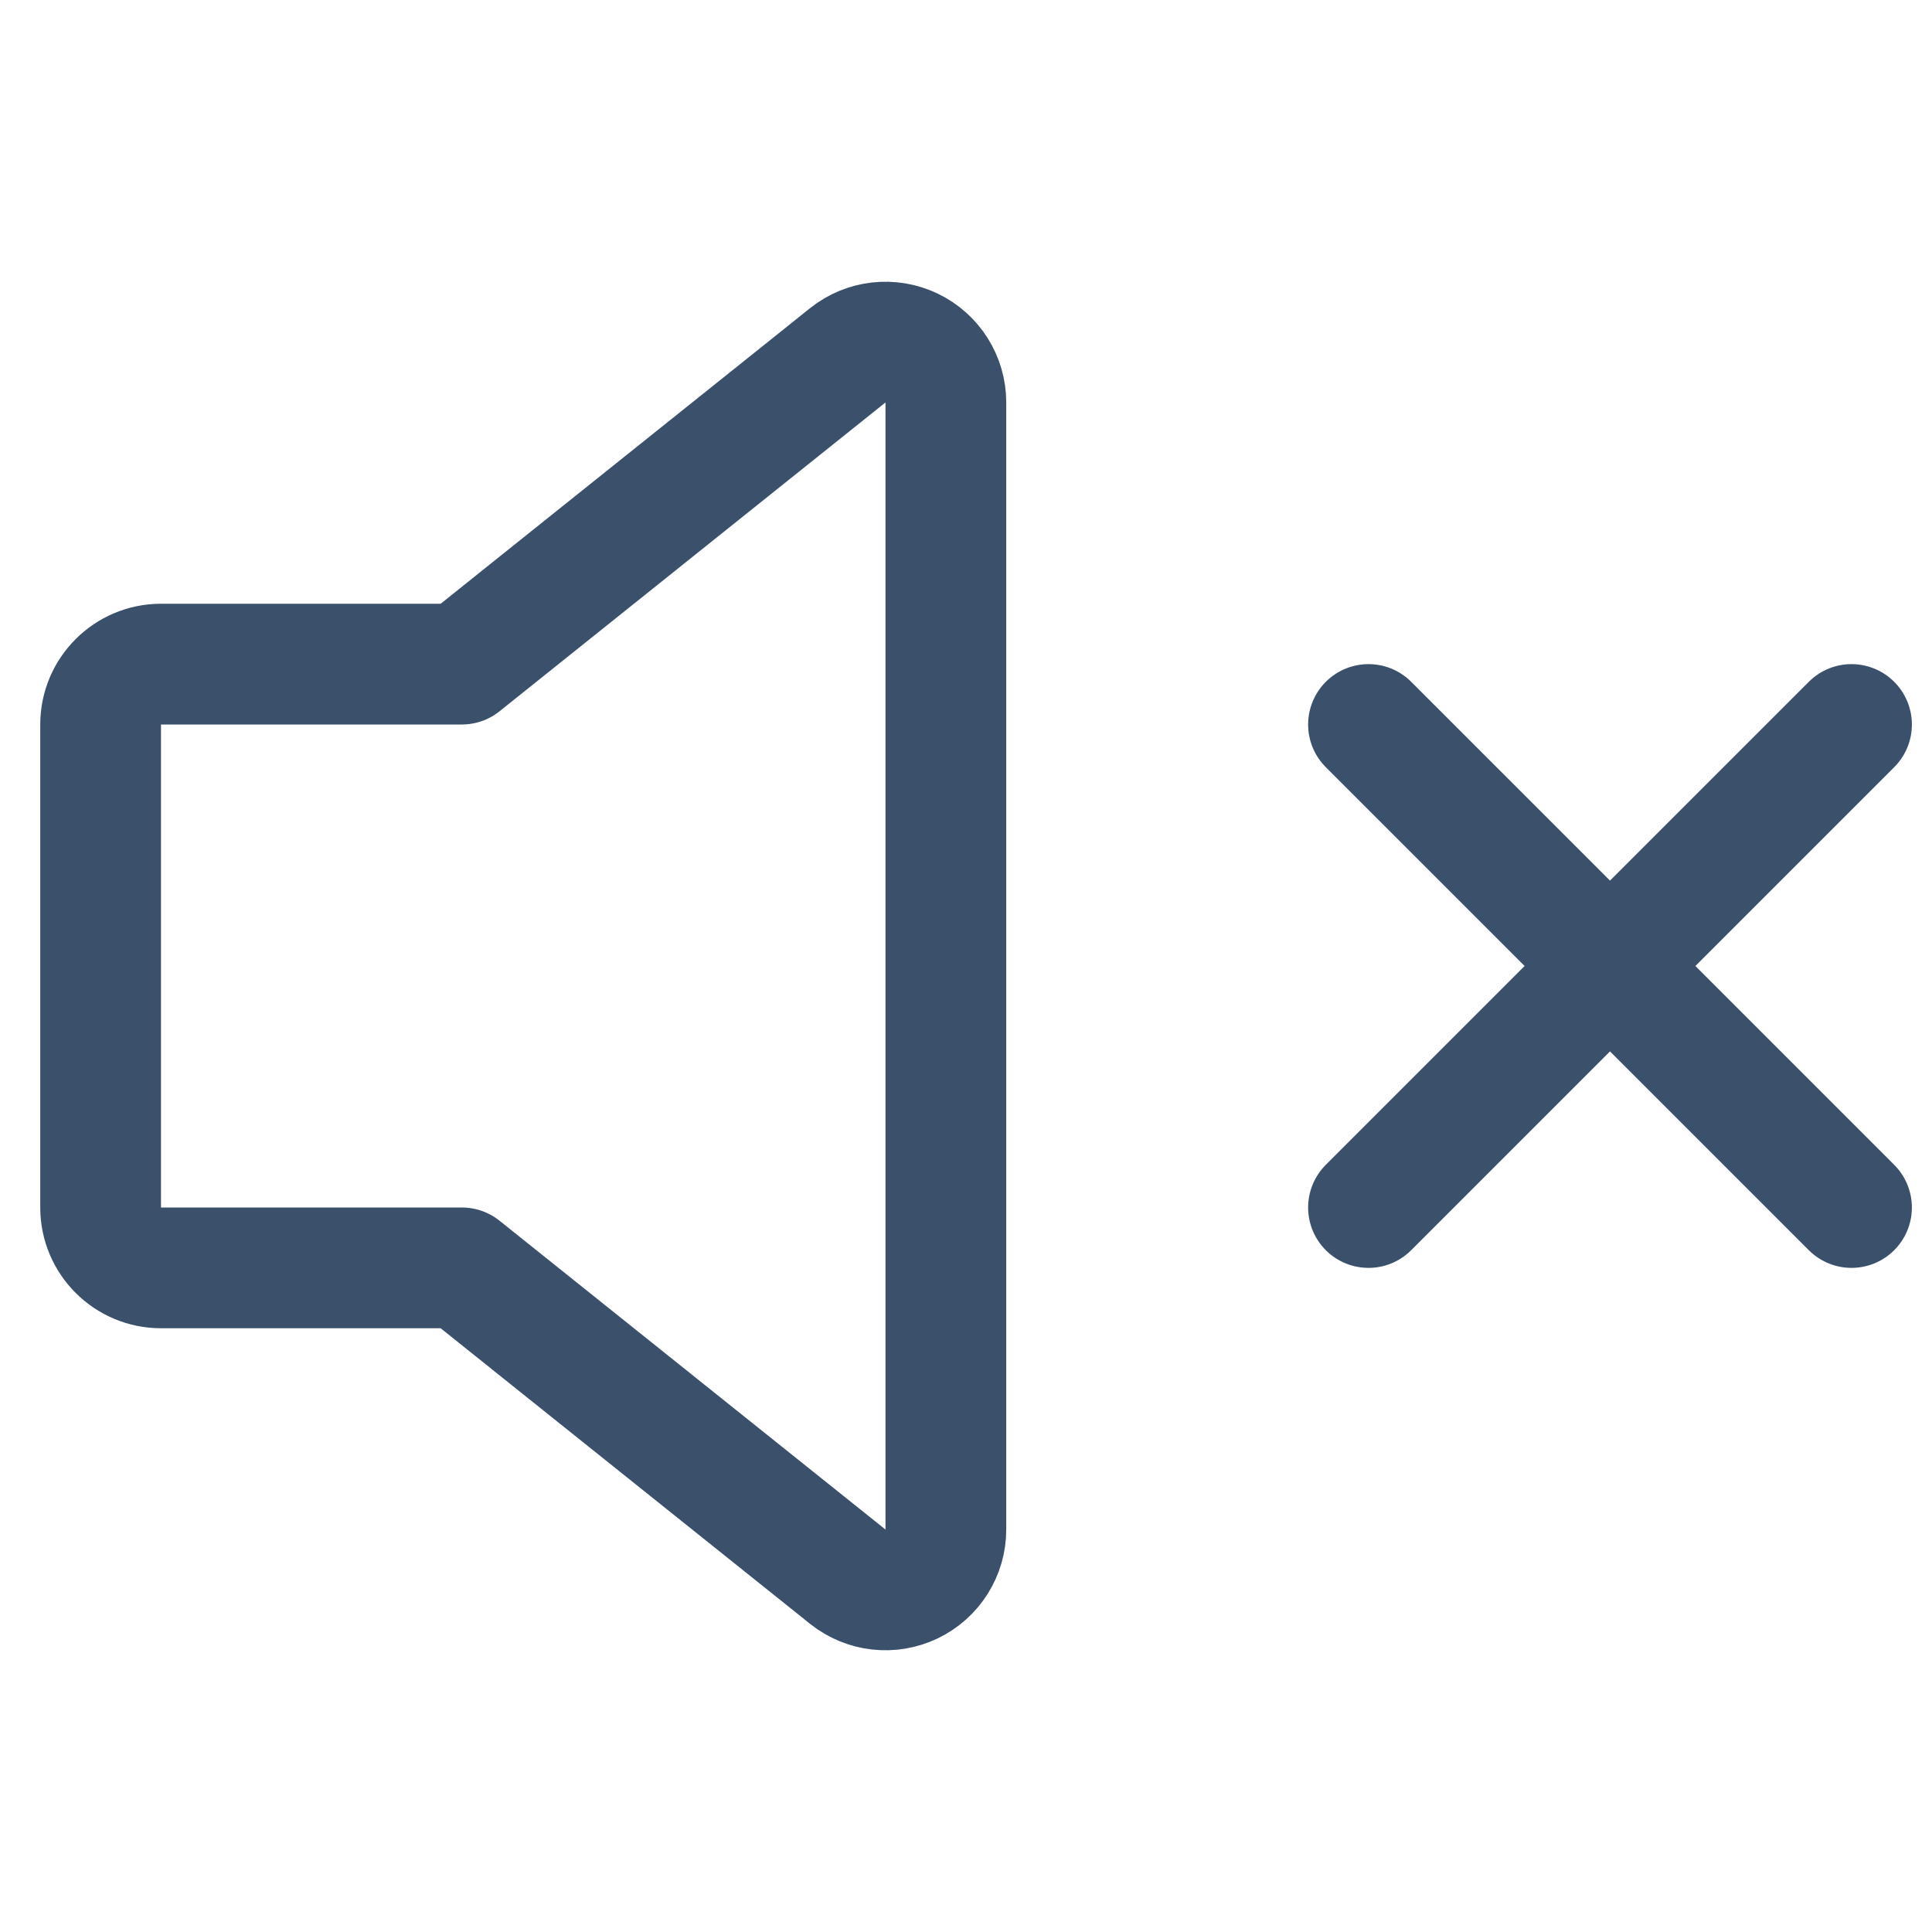 <svg width="24" height="24" viewBox="0 0 24 24" fill="none" xmlns="http://www.w3.org/2000/svg">
<path d="M11.75 5C11.75 4.712 11.585 4.449 11.325 4.324C11.065 4.199 10.757 4.234 10.531 4.414L5.737 8.25H2C1.586 8.25 1.25 8.586 1.25 9V15C1.25 15.414 1.586 15.75 2 15.75H5.737L10.531 19.586C10.757 19.766 11.065 19.801 11.325 19.676C11.585 19.551 11.75 19.288 11.75 19V5Z" stroke="#3A506B" stroke-width="1.5" stroke-linecap="round" stroke-linejoin="round"/>
<path d="M23 9L17 15" stroke="#3A506B" stroke-width="1.5" stroke-linecap="round" stroke-linejoin="round"/>
<path d="M17 9L23 15" stroke="#3A506B" stroke-width="1.5" stroke-linecap="round" stroke-linejoin="round"/>
</svg>
